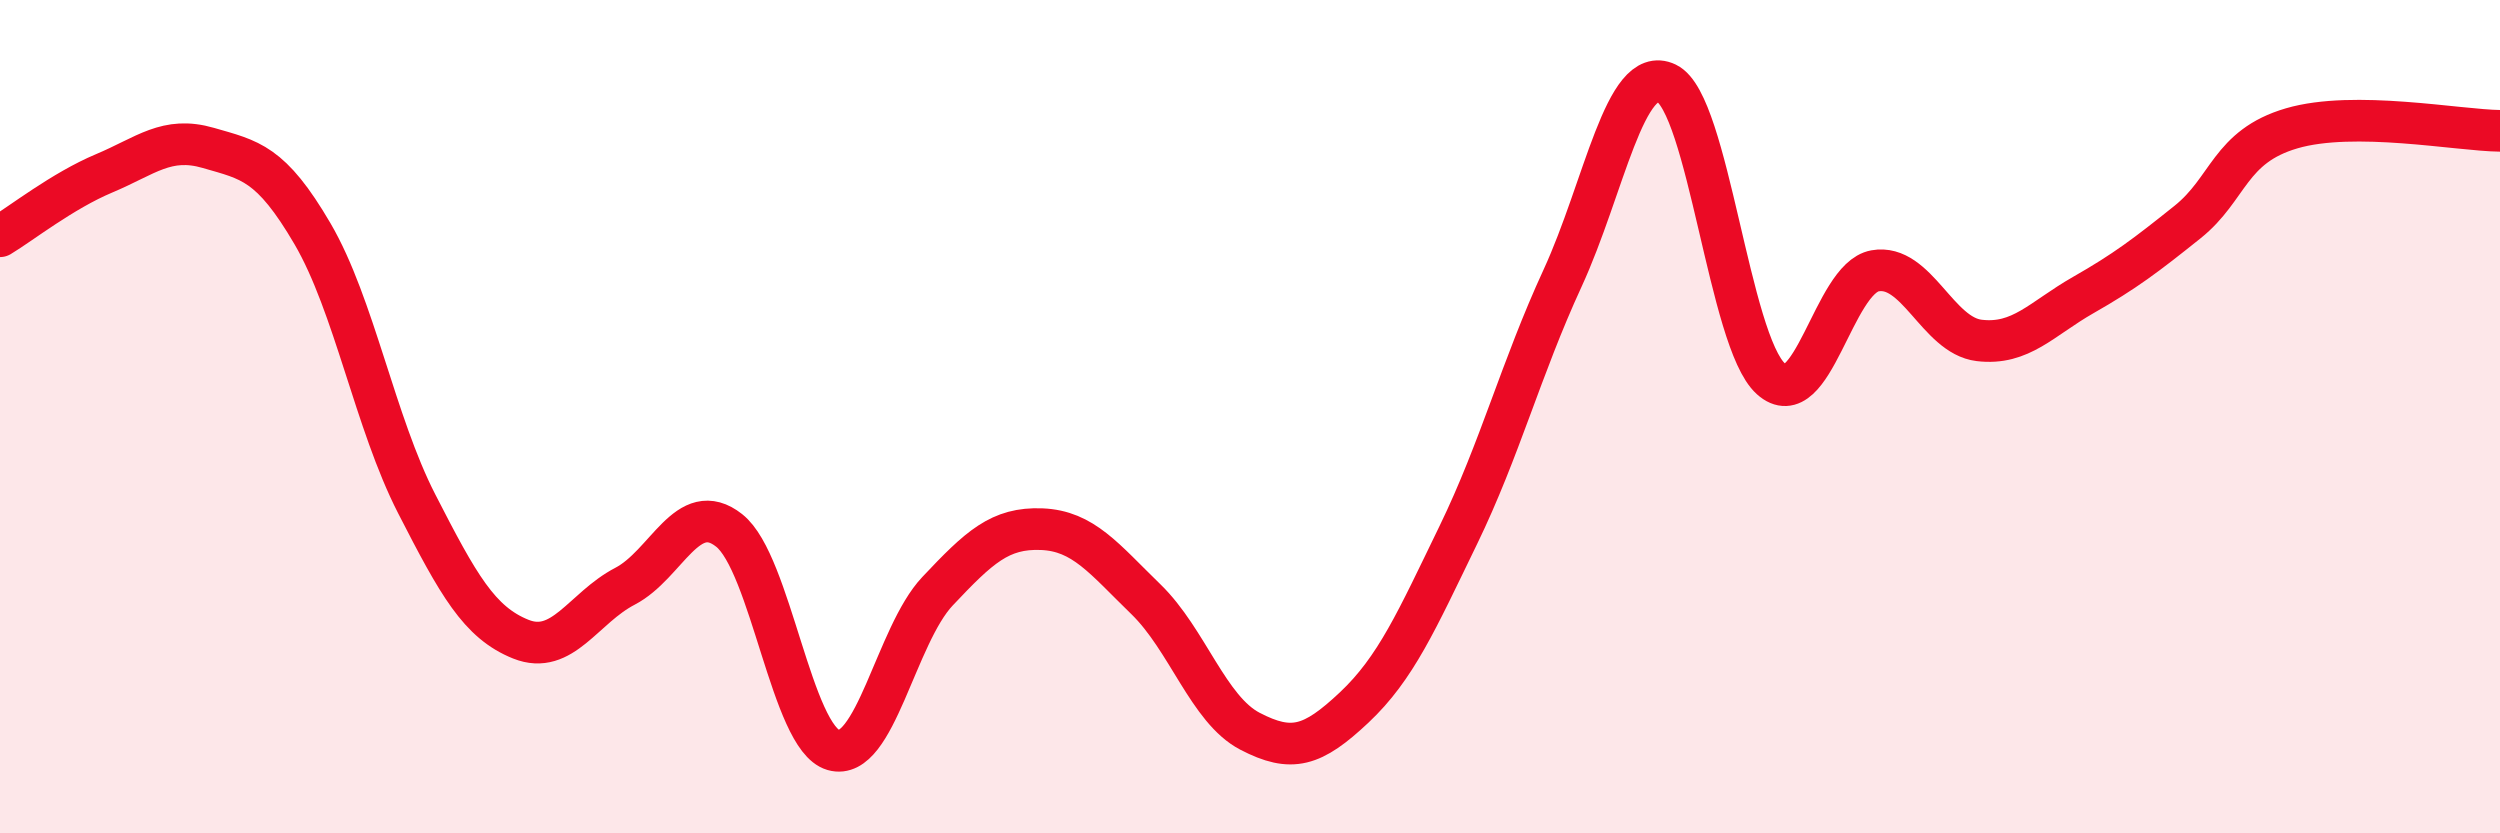 
    <svg width="60" height="20" viewBox="0 0 60 20" xmlns="http://www.w3.org/2000/svg">
      <path
        d="M 0,5.67 C 0.5,5.37 1.5,4.58 2.5,4.16 C 3.5,3.74 4,3.26 5,3.55 C 6,3.84 6.5,3.9 7.5,5.61 C 8.5,7.32 9,10.14 10,12.09 C 11,14.04 11.5,14.94 12.5,15.34 C 13.5,15.74 14,14.59 15,14.07 C 16,13.55 16.5,11.94 17.5,12.73 C 18.5,13.52 19,17.71 20,18 C 21,18.29 21.5,15.25 22.5,14.19 C 23.5,13.13 24,12.66 25,12.7 C 26,12.74 26.5,13.41 27.5,14.38 C 28.5,15.35 29,17.03 30,17.55 C 31,18.07 31.5,17.92 32.5,16.98 C 33.5,16.04 34,14.9 35,12.84 C 36,10.78 36.5,8.85 37.5,6.68 C 38.5,4.51 39,1.52 40,2 C 41,2.48 41.5,8.19 42.5,9.09 C 43.5,9.99 44,6.68 45,6.5 C 46,6.32 46.5,8.05 47.5,8.17 C 48.5,8.29 49,7.65 50,7.08 C 51,6.51 51.5,6.13 52.5,5.33 C 53.5,4.53 53.5,3.52 55,3.08 C 56.5,2.64 59,3.13 60,3.14L60 20L0 20Z"
        fill="#EB0A25"
        opacity="0.1"
        stroke-linecap="round"
        stroke-linejoin="round"
      />
      <path
        d="M 0,5.67 C 0.5,5.37 1.5,4.58 2.5,4.16 C 3.5,3.74 4,3.26 5,3.55 C 6,3.84 6.5,3.9 7.5,5.61 C 8.5,7.32 9,10.14 10,12.09 C 11,14.04 11.5,14.94 12.5,15.34 C 13.5,15.74 14,14.59 15,14.07 C 16,13.55 16.5,11.94 17.5,12.73 C 18.5,13.52 19,17.71 20,18 C 21,18.29 21.5,15.25 22.5,14.19 C 23.5,13.13 24,12.66 25,12.7 C 26,12.74 26.5,13.41 27.5,14.38 C 28.5,15.35 29,17.03 30,17.55 C 31,18.07 31.5,17.92 32.5,16.98 C 33.5,16.04 34,14.9 35,12.84 C 36,10.78 36.5,8.85 37.5,6.68 C 38.5,4.51 39,1.52 40,2 C 41,2.48 41.5,8.19 42.5,9.09 C 43.5,9.99 44,6.68 45,6.5 C 46,6.32 46.5,8.05 47.5,8.17 C 48.5,8.29 49,7.65 50,7.08 C 51,6.51 51.5,6.13 52.5,5.33 C 53.5,4.53 53.5,3.52 55,3.08 C 56.5,2.64 59,3.13 60,3.14"
        stroke="#EB0A25"
        stroke-width="1"
        fill="none"
        stroke-linecap="round"
        stroke-linejoin="round"
      />
    </svg>
  